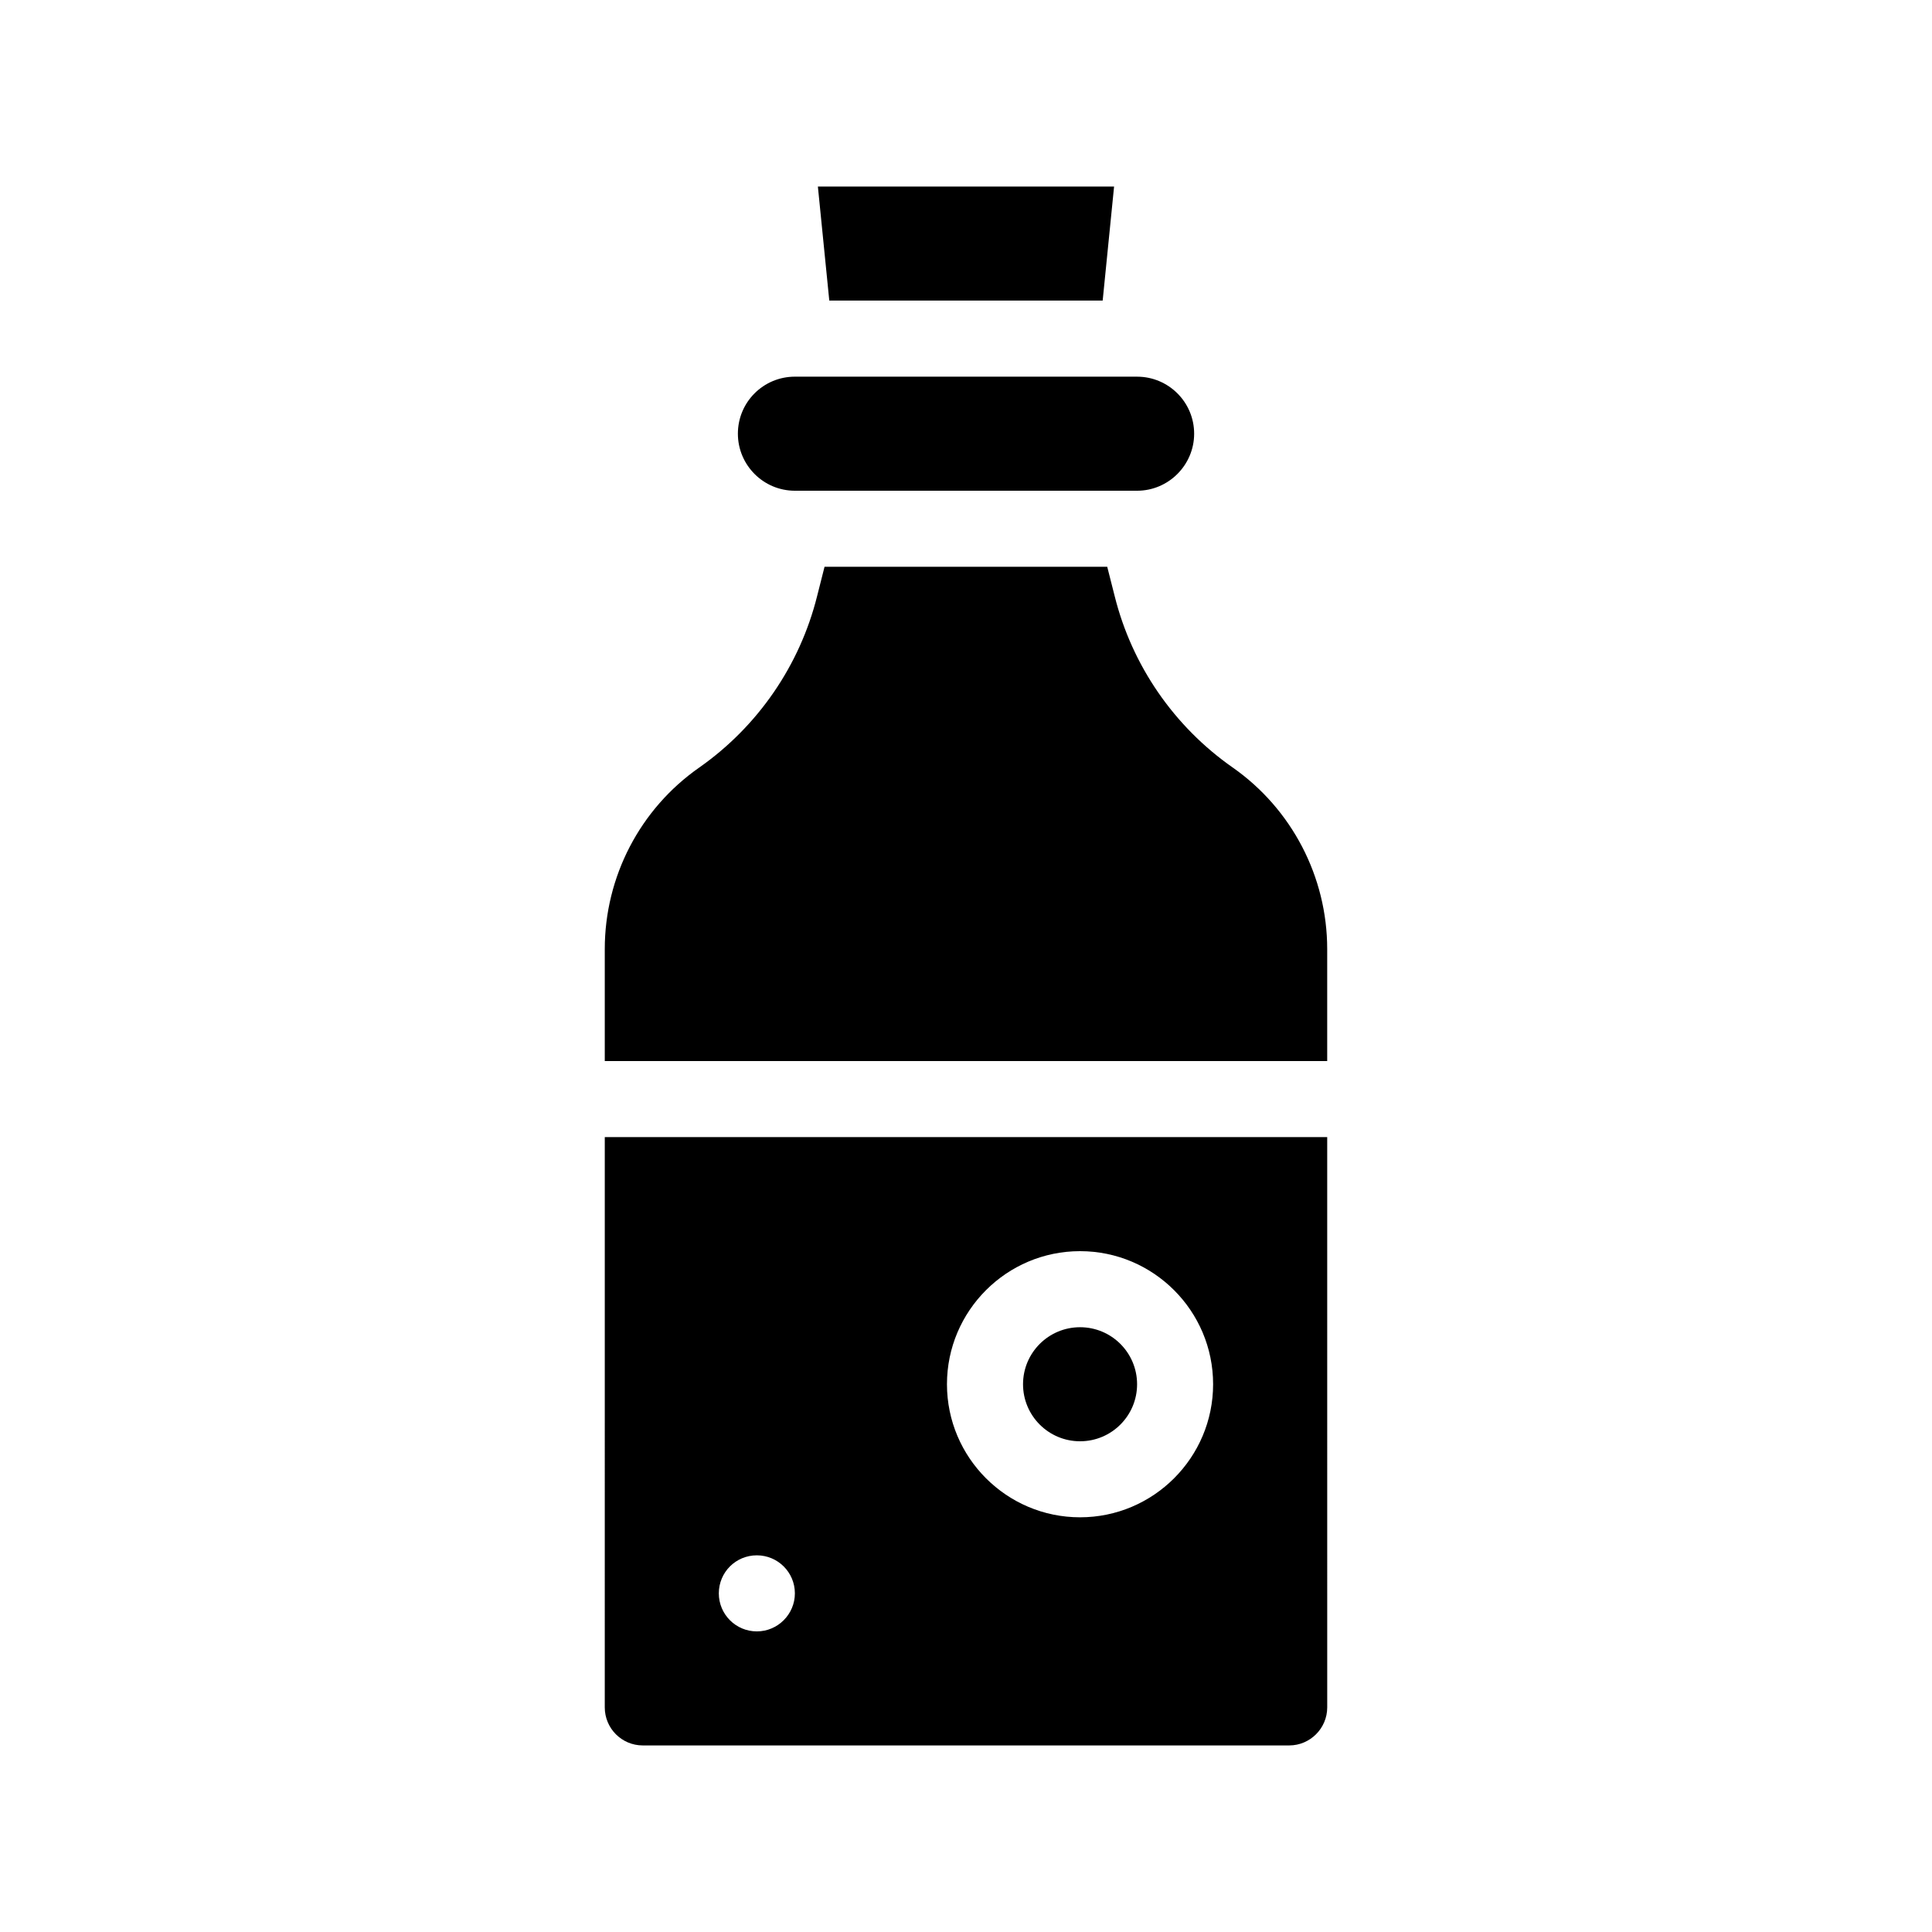 <?xml version="1.0" encoding="UTF-8"?>
<!-- Uploaded to: SVG Repo, www.svgrepo.com, Generator: SVG Repo Mixer Tools -->
<svg fill="#000000" width="800px" height="800px" version="1.1" viewBox="144 144 512 512" xmlns="http://www.w3.org/2000/svg">
 <g>
  <path d="m436.22 223.66 3.023-30.227h-78.496l3.023 30.227z"/>
  <path d="m470.68 347.4c-15.566-10.883-26.703-27.055-31.285-45.445l-1.969-7.758h-74.914l-1.965 7.758c-4.586 18.391-15.719 34.562-31.234 45.445-15.723 10.98-25.043 28.969-25.043 48.113v29.672h191.45v-29.676c0-19.141-9.371-37.129-25.039-48.109z"/>
  <path d="m304.27 596.48c0 5.543 4.484 10.078 10.078 10.078h171.3c5.543 0 10.078-4.535 10.078-10.078l-0.004-151.14h-191.45zm125.95-120.91c19.445 0 35.266 15.82 35.266 35.266 0 19.445-15.82 35.266-35.266 35.266-19.445 0-35.266-15.82-35.266-35.266 0-19.445 15.82-35.266 35.266-35.266zm-85.648 80.609c5.543 0 10.078 4.484 10.078 10.078 0 5.543-4.535 10.078-10.078 10.078-5.594 0-10.078-4.535-10.078-10.078 0.004-5.594 4.488-10.078 10.078-10.078z"/>
  <path d="m354.66 274.05h90.688c8.312 0 15.113-6.801 15.113-15.113 0-8.363-6.801-15.113-15.113-15.113l-90.688-0.004c-8.363 0-15.113 6.75-15.113 15.113 0 8.316 6.75 15.117 15.113 15.117z"/>
  <path d="m445.34 510.84c0 8.348-6.766 15.113-15.113 15.113-8.348 0-15.113-6.766-15.113-15.113 0-8.348 6.766-15.113 15.113-15.113 8.348 0 15.113 6.766 15.113 15.113"/>
 </g>
</svg>